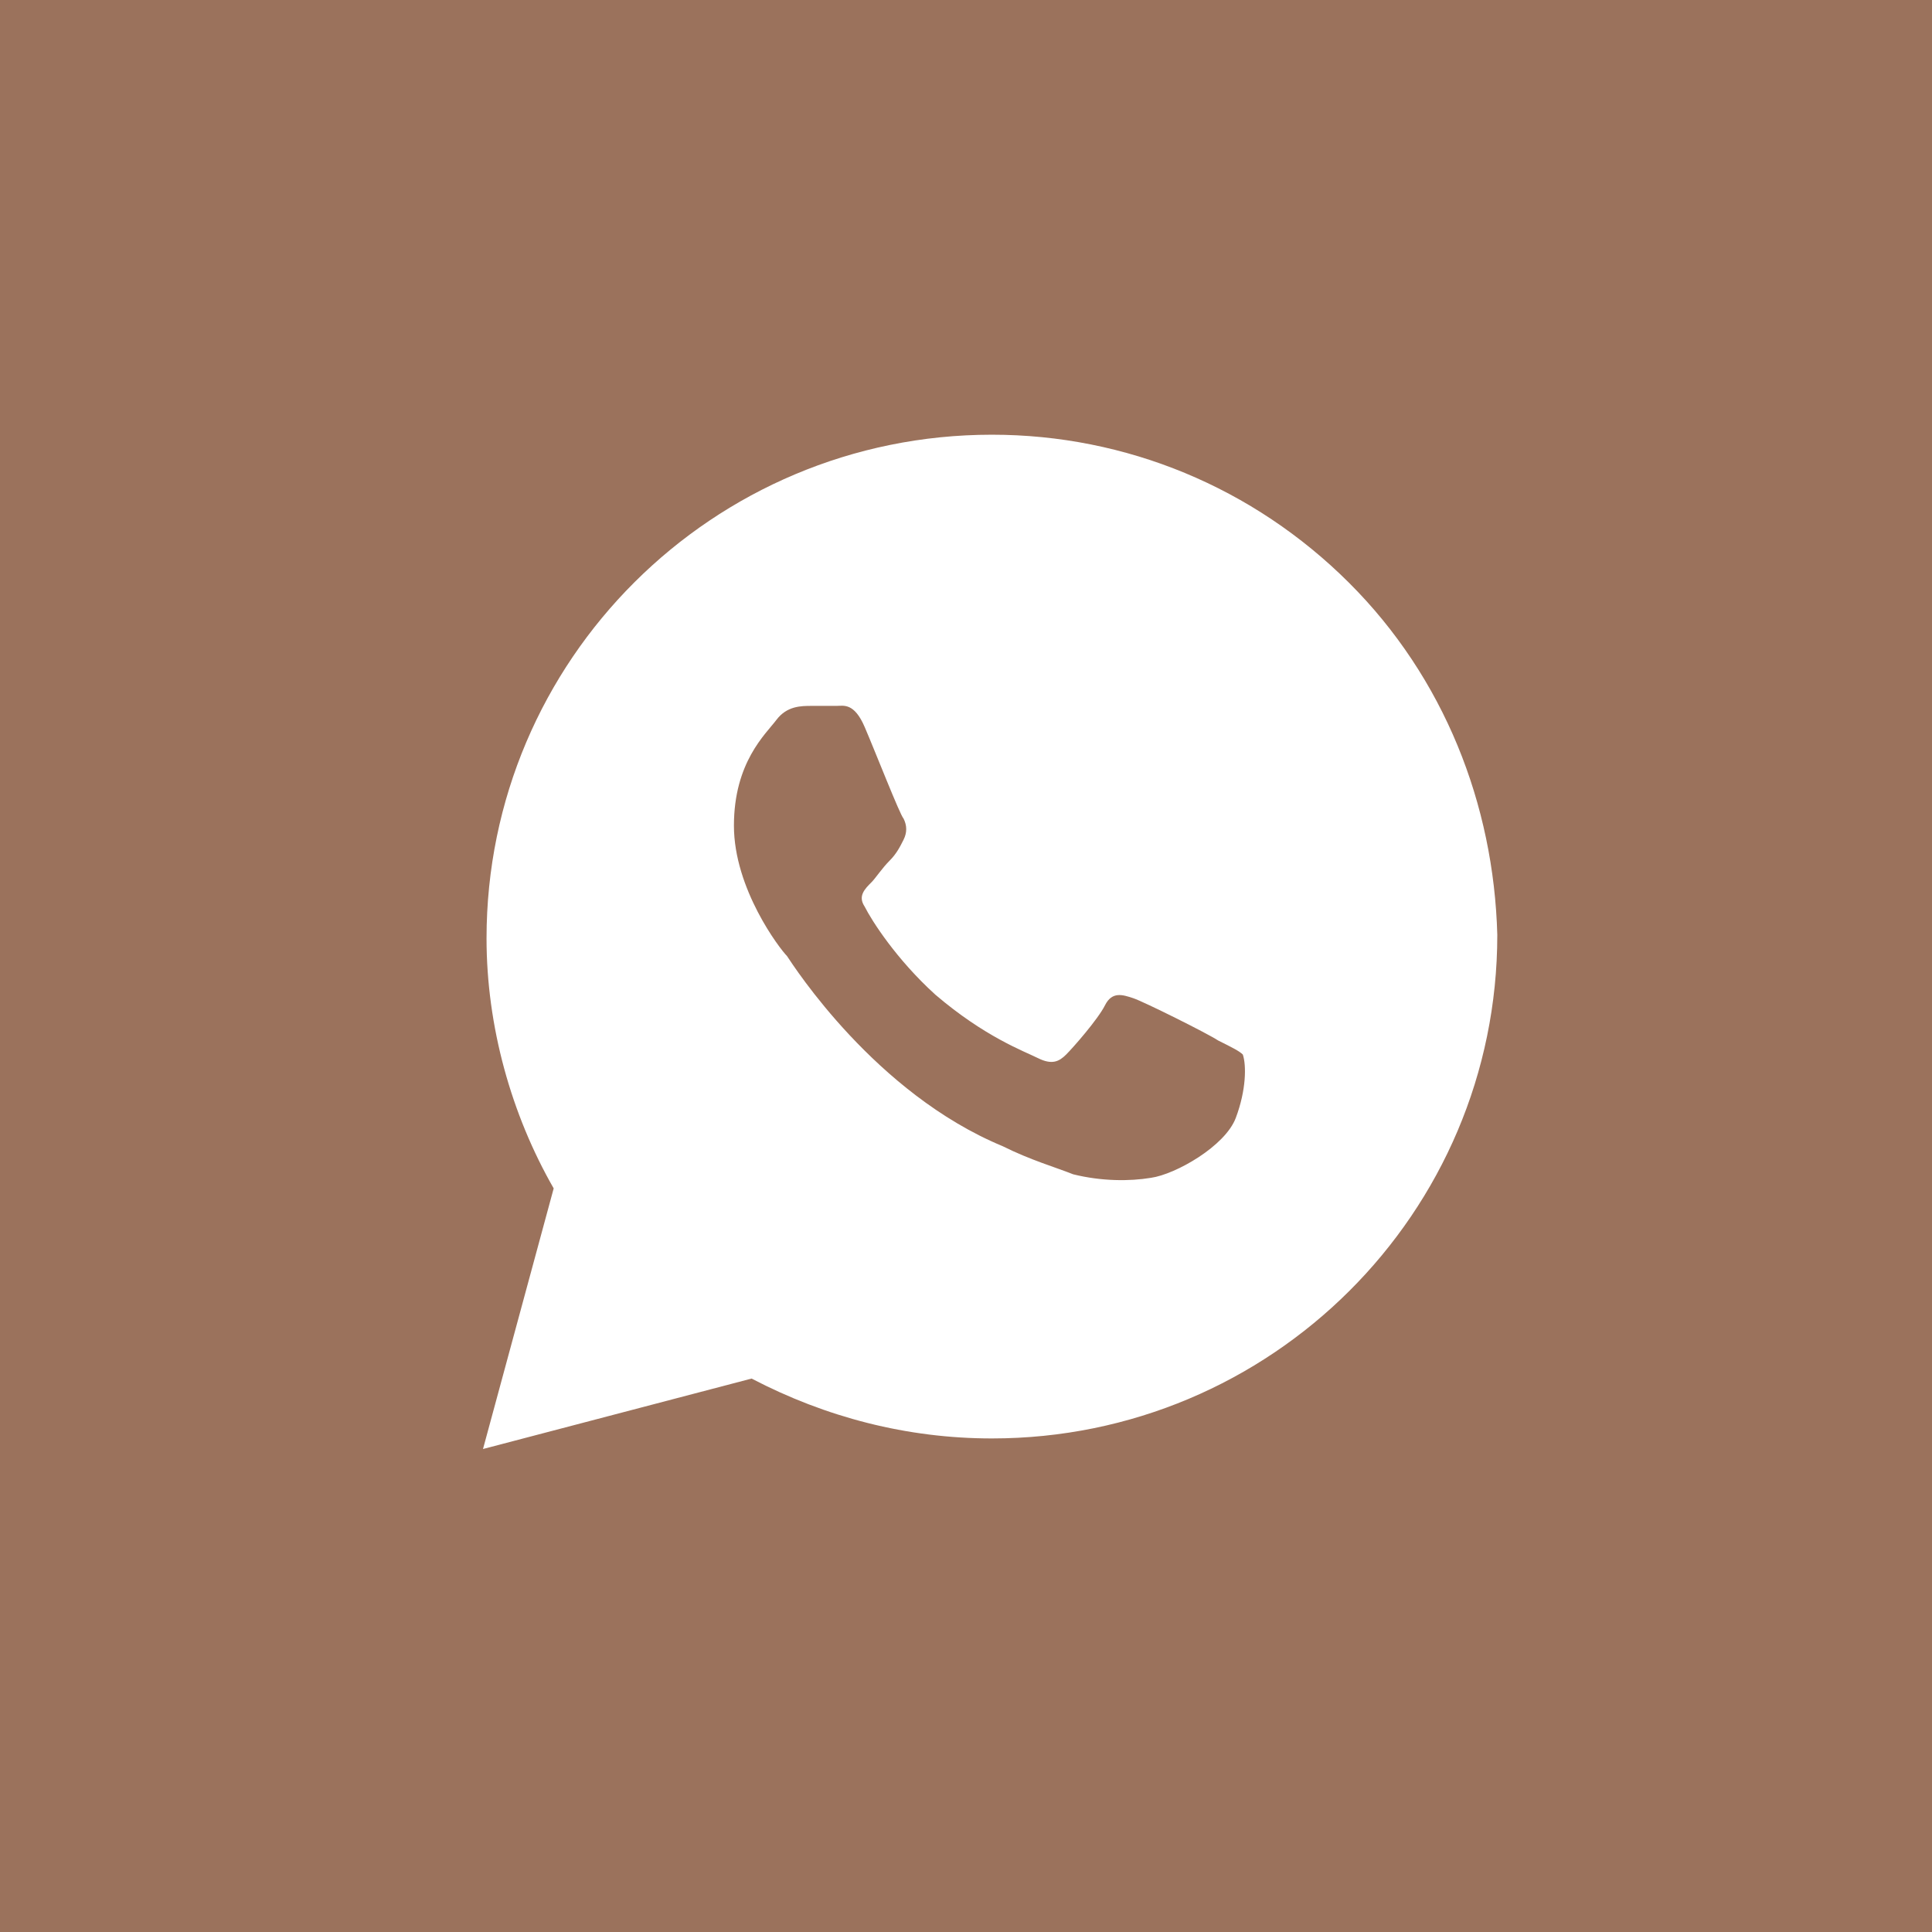 <?xml version="1.0" encoding="UTF-8"?> <svg xmlns="http://www.w3.org/2000/svg" width="193" height="193" viewBox="0 0 193 193" fill="none"><rect width="193" height="193" fill="#9B725C"></rect><path d="M134.747 58.202C125.215 48.703 112.505 43.426 99.089 43.426C71.198 43.426 48.603 65.942 48.603 93.737C48.603 102.532 51.074 111.328 55.311 118.716L48.25 144.751L75.082 137.714C82.496 141.584 90.616 143.695 99.089 143.695C126.98 143.695 149.575 121.179 149.575 93.385C149.222 80.367 144.279 67.702 134.747 58.202ZM123.449 111.679C122.39 114.494 117.448 117.309 114.976 117.66C112.858 118.012 110.034 118.012 107.209 117.309C105.444 116.605 102.973 115.901 100.148 114.494C87.438 109.217 79.318 96.551 78.612 95.496C77.906 94.792 73.317 88.811 73.317 82.478C73.317 76.145 76.494 73.331 77.553 71.923C78.612 70.516 80.024 70.516 81.084 70.516C81.79 70.516 82.849 70.516 83.555 70.516C84.261 70.516 85.32 70.164 86.379 72.627C87.438 75.09 89.91 81.423 90.263 81.775C90.616 82.478 90.616 83.182 90.263 83.885C89.91 84.589 89.557 85.293 88.851 85.996C88.144 86.7 87.438 87.755 87.085 88.107C86.379 88.811 85.673 89.515 86.379 90.57C87.085 91.977 89.557 95.847 93.44 99.366C98.383 103.587 102.266 104.995 103.679 105.698C105.091 106.402 105.797 106.05 106.503 105.347C107.209 104.643 109.68 101.828 110.387 100.421C111.093 99.014 112.152 99.366 113.211 99.717C114.27 100.069 120.625 103.236 121.684 103.939C123.096 104.643 123.802 104.995 124.155 105.347C124.509 106.402 124.509 108.865 123.449 111.679Z" fill="white"></path></svg> 